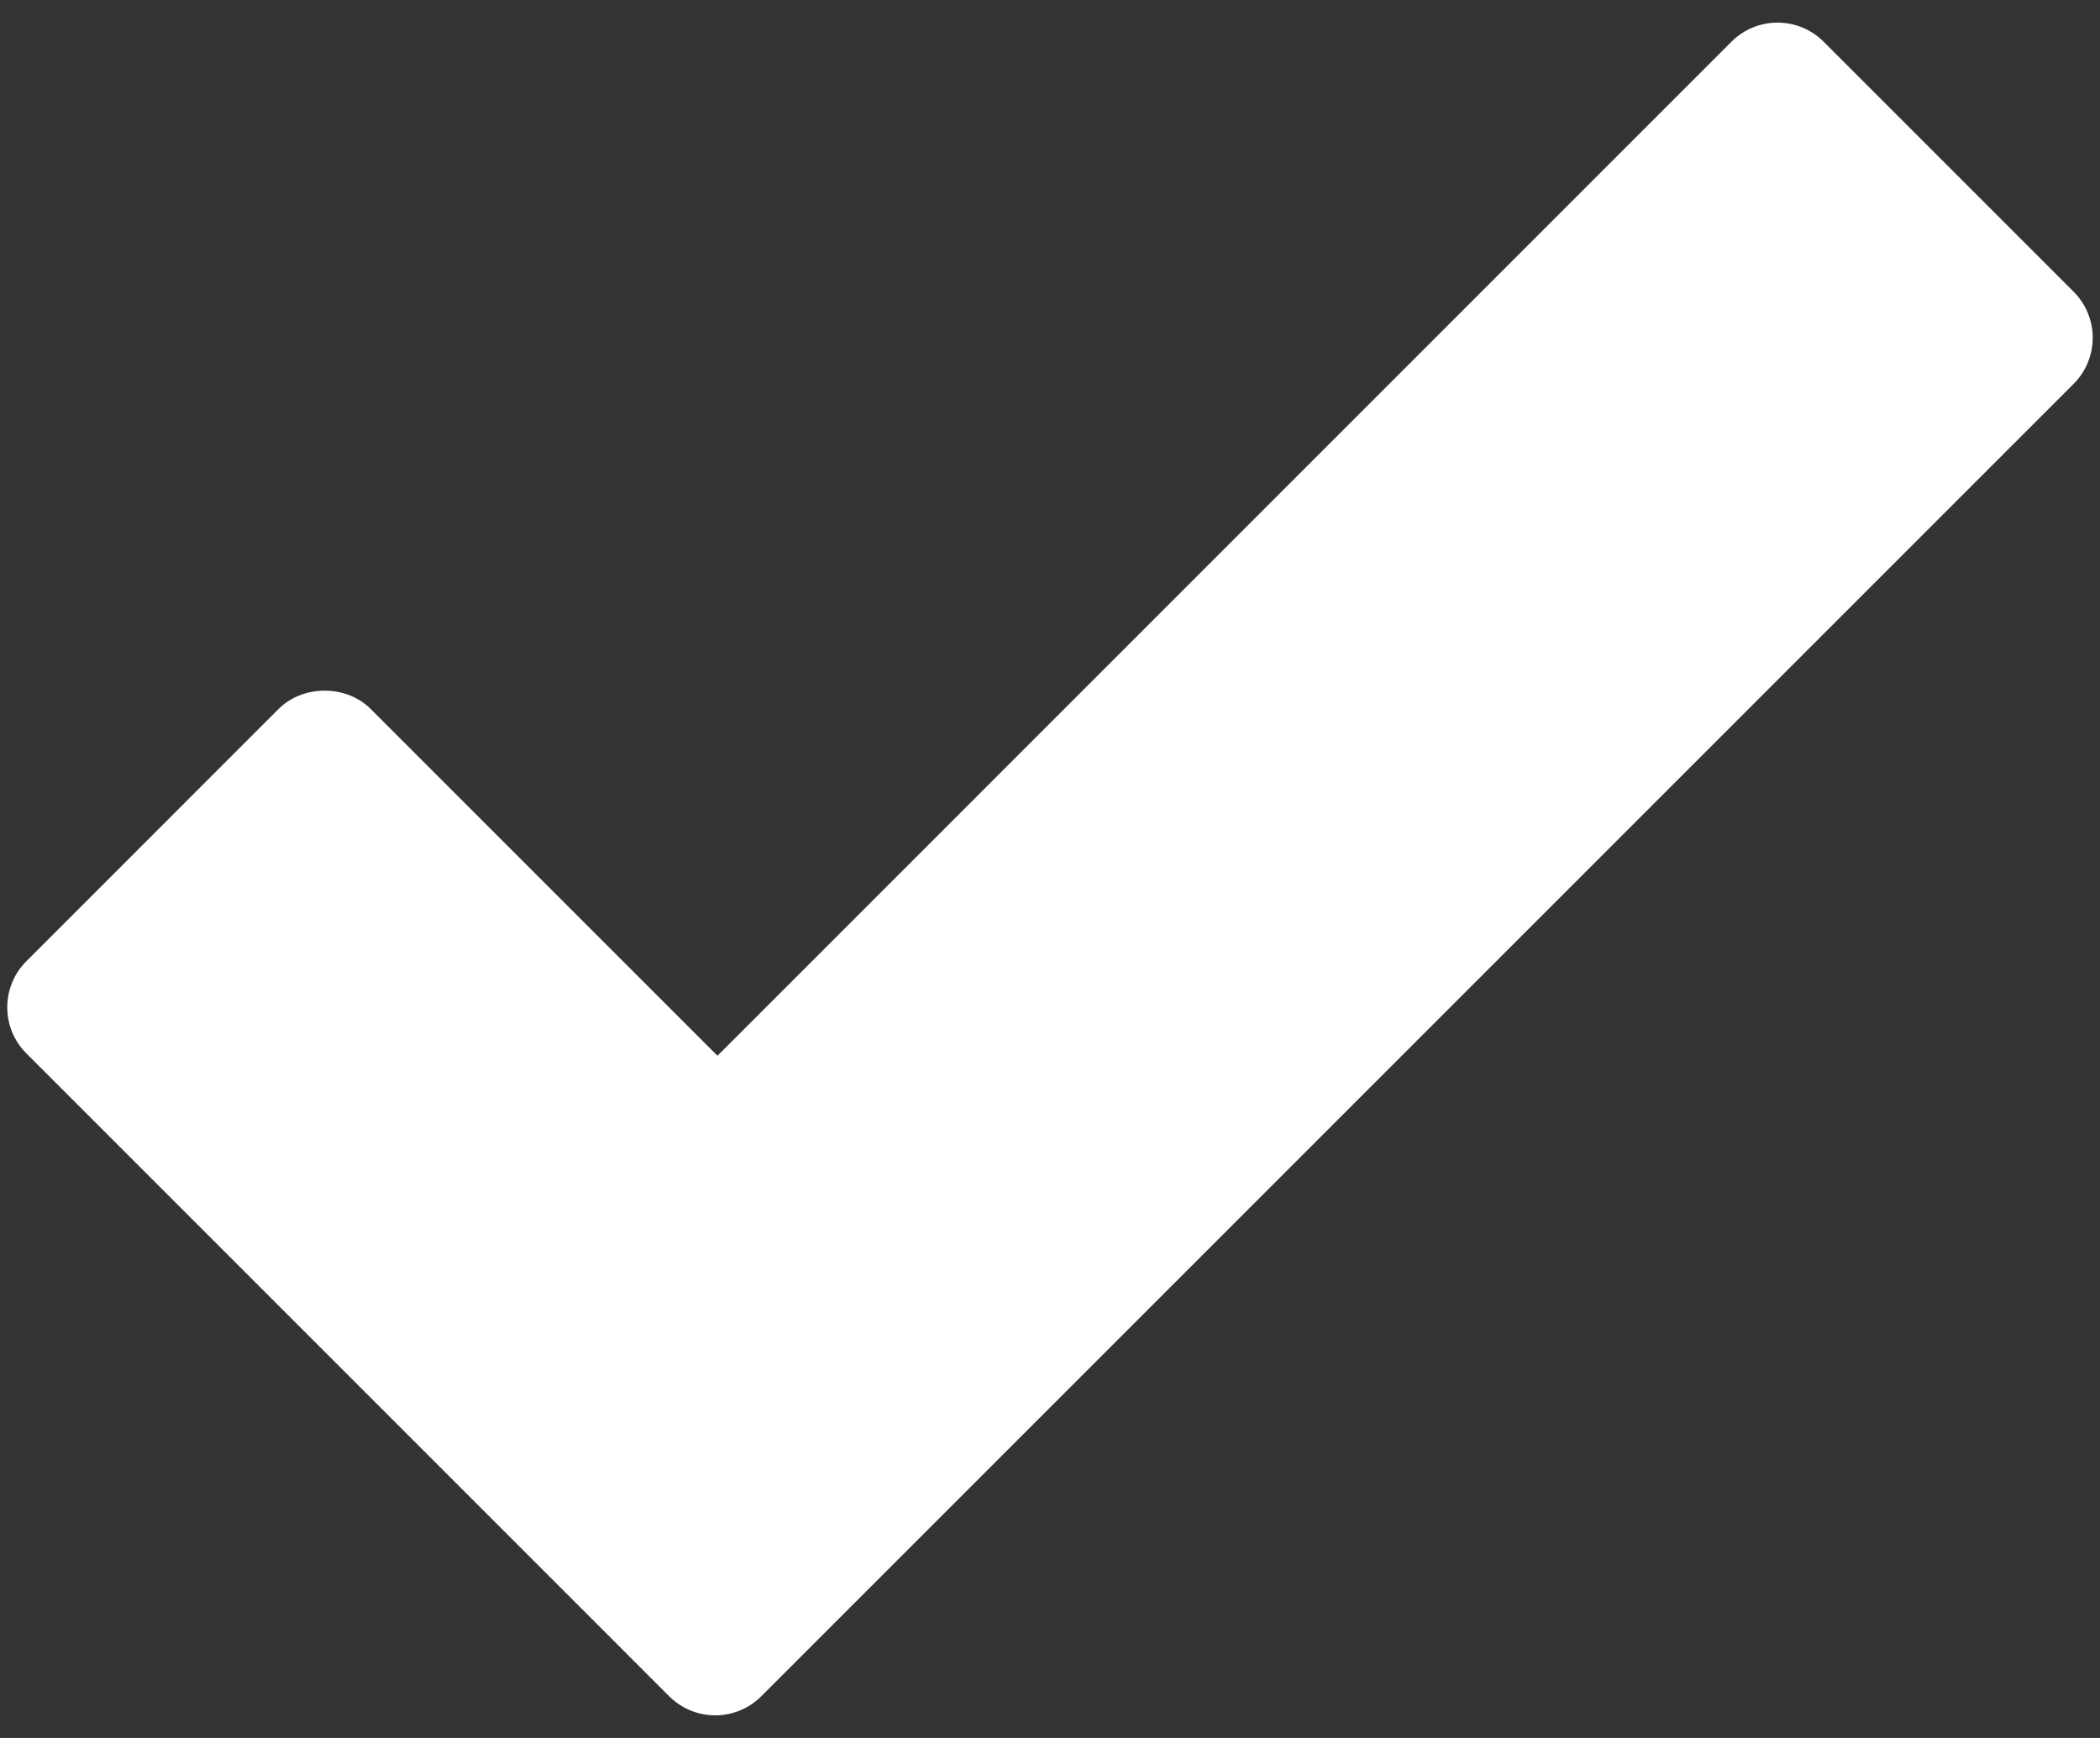 <?xml version="1.0" encoding="UTF-8"?> <svg xmlns="http://www.w3.org/2000/svg" width="58" height="48" viewBox="0 0 58 48" fill="none"><rect x="0" y="0" width="58" height="48" fill="#333333" stroke="none"/><path d="M57.271 8.056L50.367 1.152C49.663 0.449 48.525 0.449 47.821 1.152L19.816 29.158L10.239 19.581C9.564 18.906 8.369 18.906 7.694 19.581L0.728 26.548C0.025 27.251 0.025 28.391 0.728 29.093L18.481 46.847C18.819 47.185 19.276 47.375 19.754 47.375C20.232 47.375 20.689 47.185 21.027 46.847L57.271 10.602C57.609 10.265 57.799 9.806 57.799 9.329C57.799 8.852 57.609 8.394 57.271 8.056Z" fill="white"></path></svg> 
